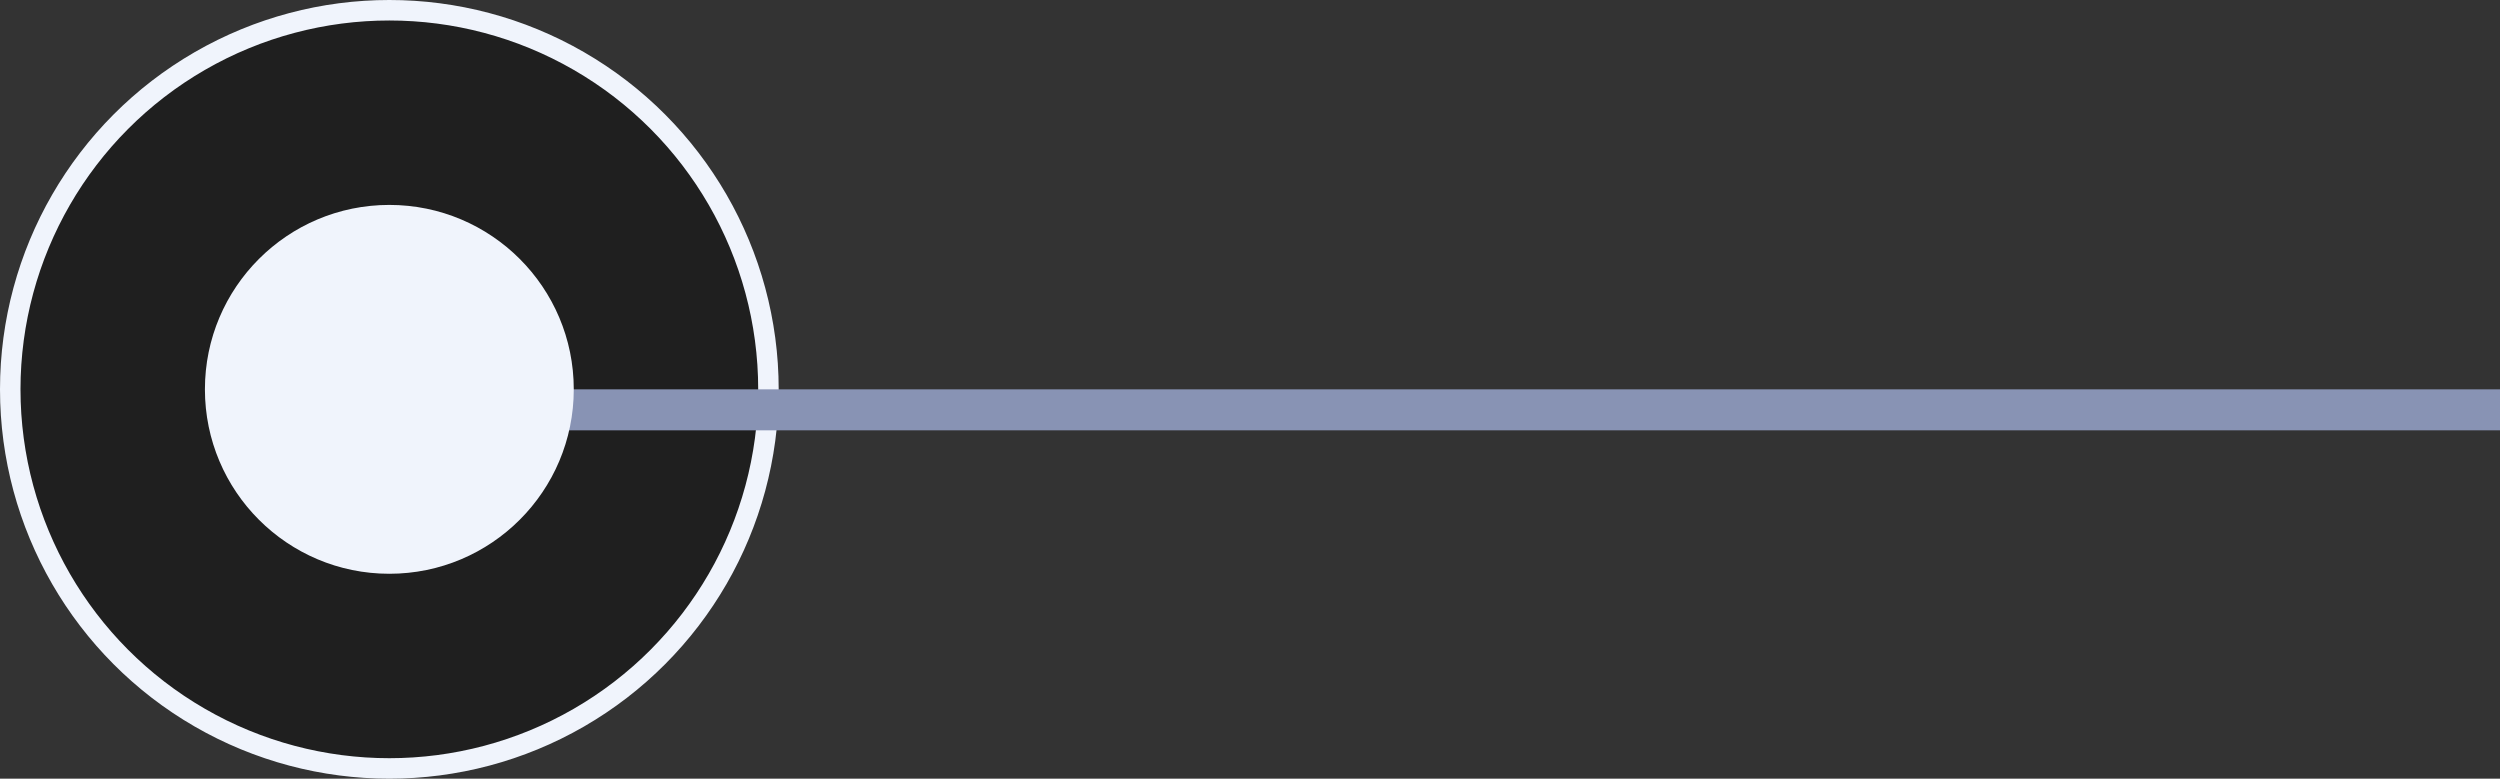 <svg width="61" height="19" viewBox="0 0 61 19" fill="none" xmlns="http://www.w3.org/2000/svg">
<rect x="0" y="0" width="61" height="19" fill="#333333" stroke="none"/>
<circle cx="9.5" cy="9.5" r="9.25" fill="black" fill-opacity="0.4" stroke="#F0F4FC" stroke-width="0.5"/>
<path d="M11 10H61" stroke="#8893B4"/>
<circle cx="9.5" cy="9.5" r="4.5" fill="#F0F4FC"/>
</svg>
